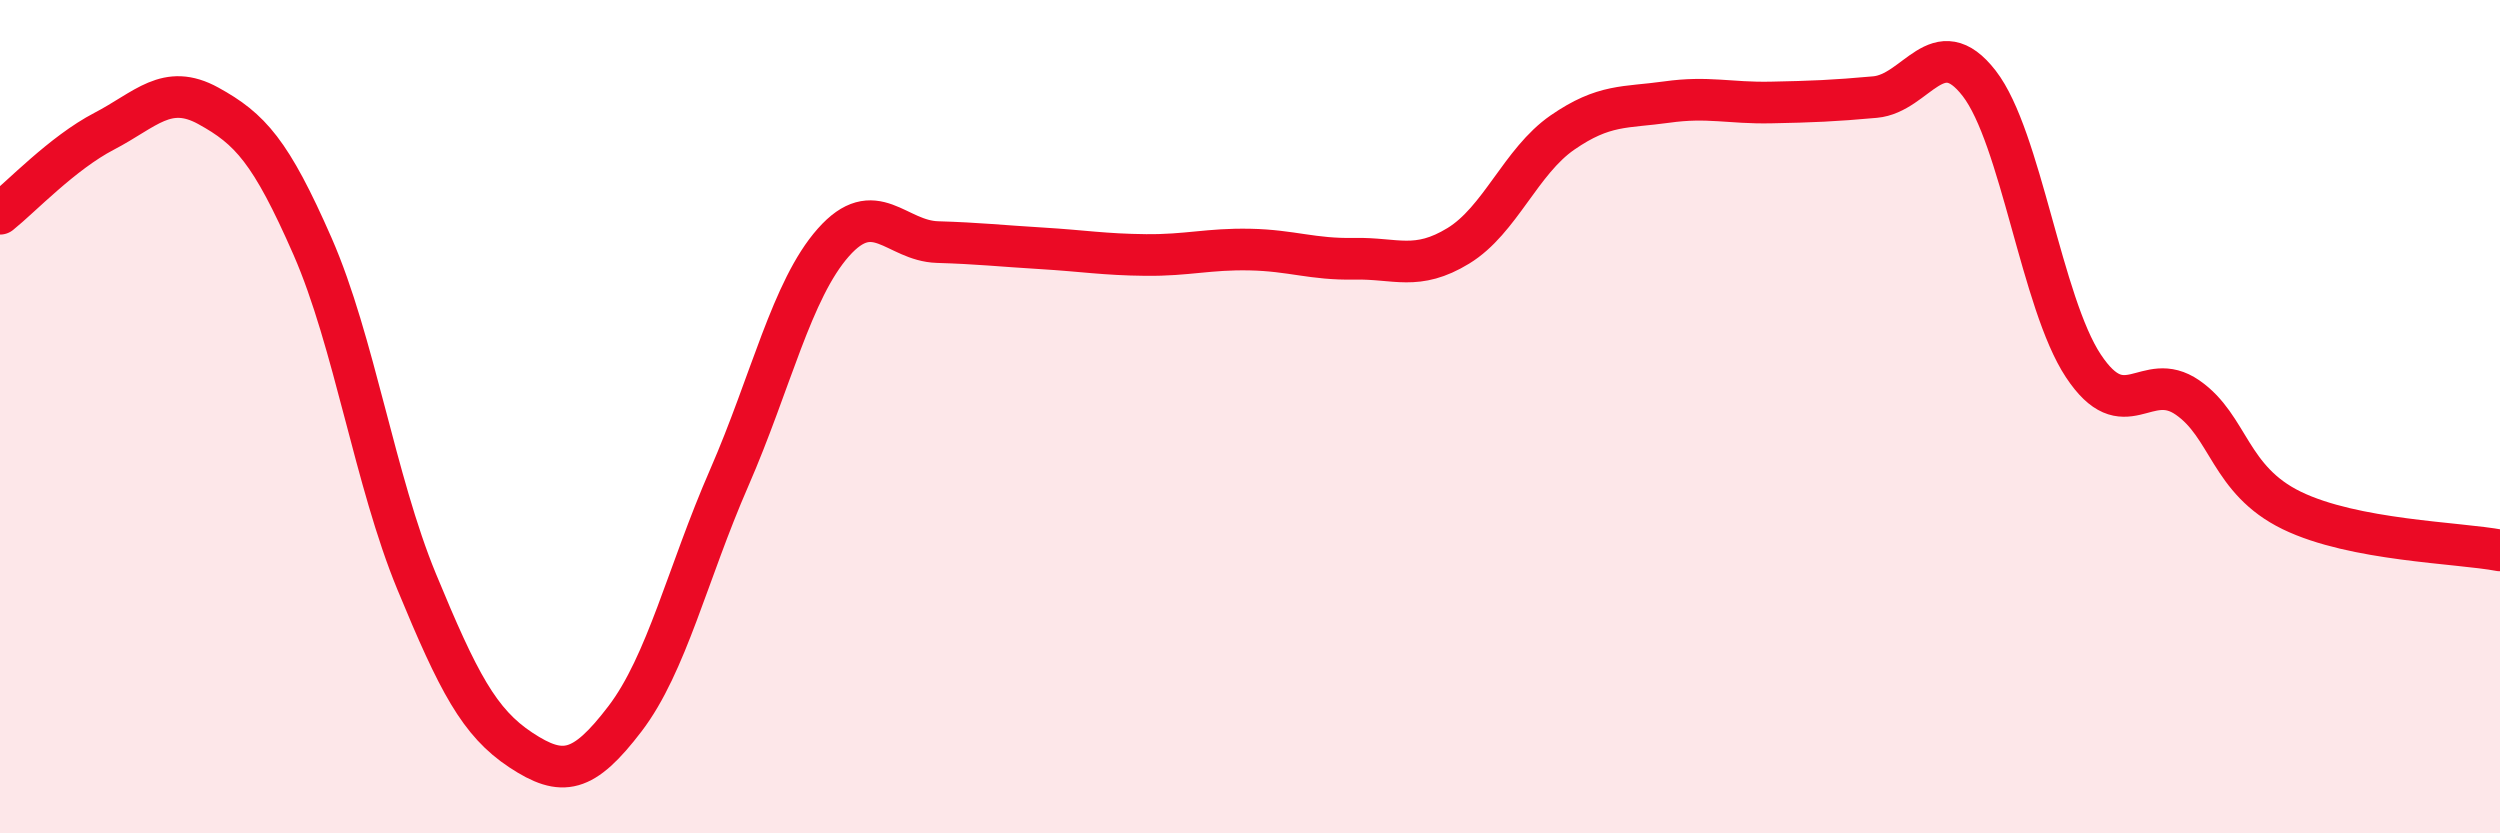 
    <svg width="60" height="20" viewBox="0 0 60 20" xmlns="http://www.w3.org/2000/svg">
      <path
        d="M 0,5.13 C 0.5,4.73 1.5,3.67 2.5,3.15 C 3.5,2.63 4,1.99 5,2.54 C 6,3.09 6.5,3.63 7.5,5.91 C 8.5,8.19 9,11.54 10,13.96 C 11,16.38 11.5,17.34 12.5,18 C 13.5,18.66 14,18.56 15,17.25 C 16,15.94 16.5,13.76 17.5,11.47 C 18.5,9.18 19,6.95 20,5.82 C 21,4.69 21.5,5.78 22.5,5.81 C 23.5,5.84 24,5.9 25,5.96 C 26,6.02 26.5,6.11 27.5,6.12 C 28.5,6.13 29,5.97 30,5.99 C 31,6.01 31.5,6.23 32.5,6.21 C 33.5,6.19 34,6.51 35,5.9 C 36,5.29 36.5,3.87 37.5,3.18 C 38.5,2.49 39,2.59 40,2.45 C 41,2.31 41.5,2.48 42.5,2.46 C 43.5,2.44 44,2.42 45,2.33 C 46,2.24 46.5,0.71 47.5,2 C 48.5,3.29 49,7.27 50,8.78 C 51,10.29 51.5,8.85 52.5,9.54 C 53.5,10.23 53.5,11.52 55,12.25 C 56.5,12.98 59,13.02 60,13.21L60 20L0 20Z"
        fill="#EB0A25"
        opacity="0.1"
        stroke-linecap="round"
        stroke-linejoin="round"
      />
      <path
        d="M 0,5.13 C 0.5,4.73 1.5,3.67 2.5,3.15 C 3.5,2.63 4,1.99 5,2.54 C 6,3.09 6.5,3.63 7.5,5.91 C 8.5,8.19 9,11.54 10,13.96 C 11,16.38 11.5,17.34 12.5,18 C 13.5,18.66 14,18.56 15,17.25 C 16,15.94 16.5,13.76 17.5,11.47 C 18.5,9.18 19,6.95 20,5.82 C 21,4.69 21.5,5.78 22.5,5.81 C 23.5,5.84 24,5.9 25,5.96 C 26,6.02 26.5,6.11 27.5,6.12 C 28.5,6.13 29,5.97 30,5.99 C 31,6.01 31.5,6.23 32.5,6.21 C 33.5,6.19 34,6.51 35,5.9 C 36,5.29 36.5,3.87 37.5,3.18 C 38.5,2.49 39,2.59 40,2.45 C 41,2.31 41.5,2.48 42.5,2.46 C 43.5,2.44 44,2.42 45,2.33 C 46,2.24 46.5,0.71 47.5,2 C 48.5,3.29 49,7.27 50,8.78 C 51,10.29 51.5,8.85 52.5,9.54 C 53.5,10.23 53.5,11.52 55,12.25 C 56.5,12.98 59,13.02 60,13.21"
        stroke="#EB0A25"
        stroke-width="1"
        fill="none"
        stroke-linecap="round"
        stroke-linejoin="round"
      />
    </svg>
  